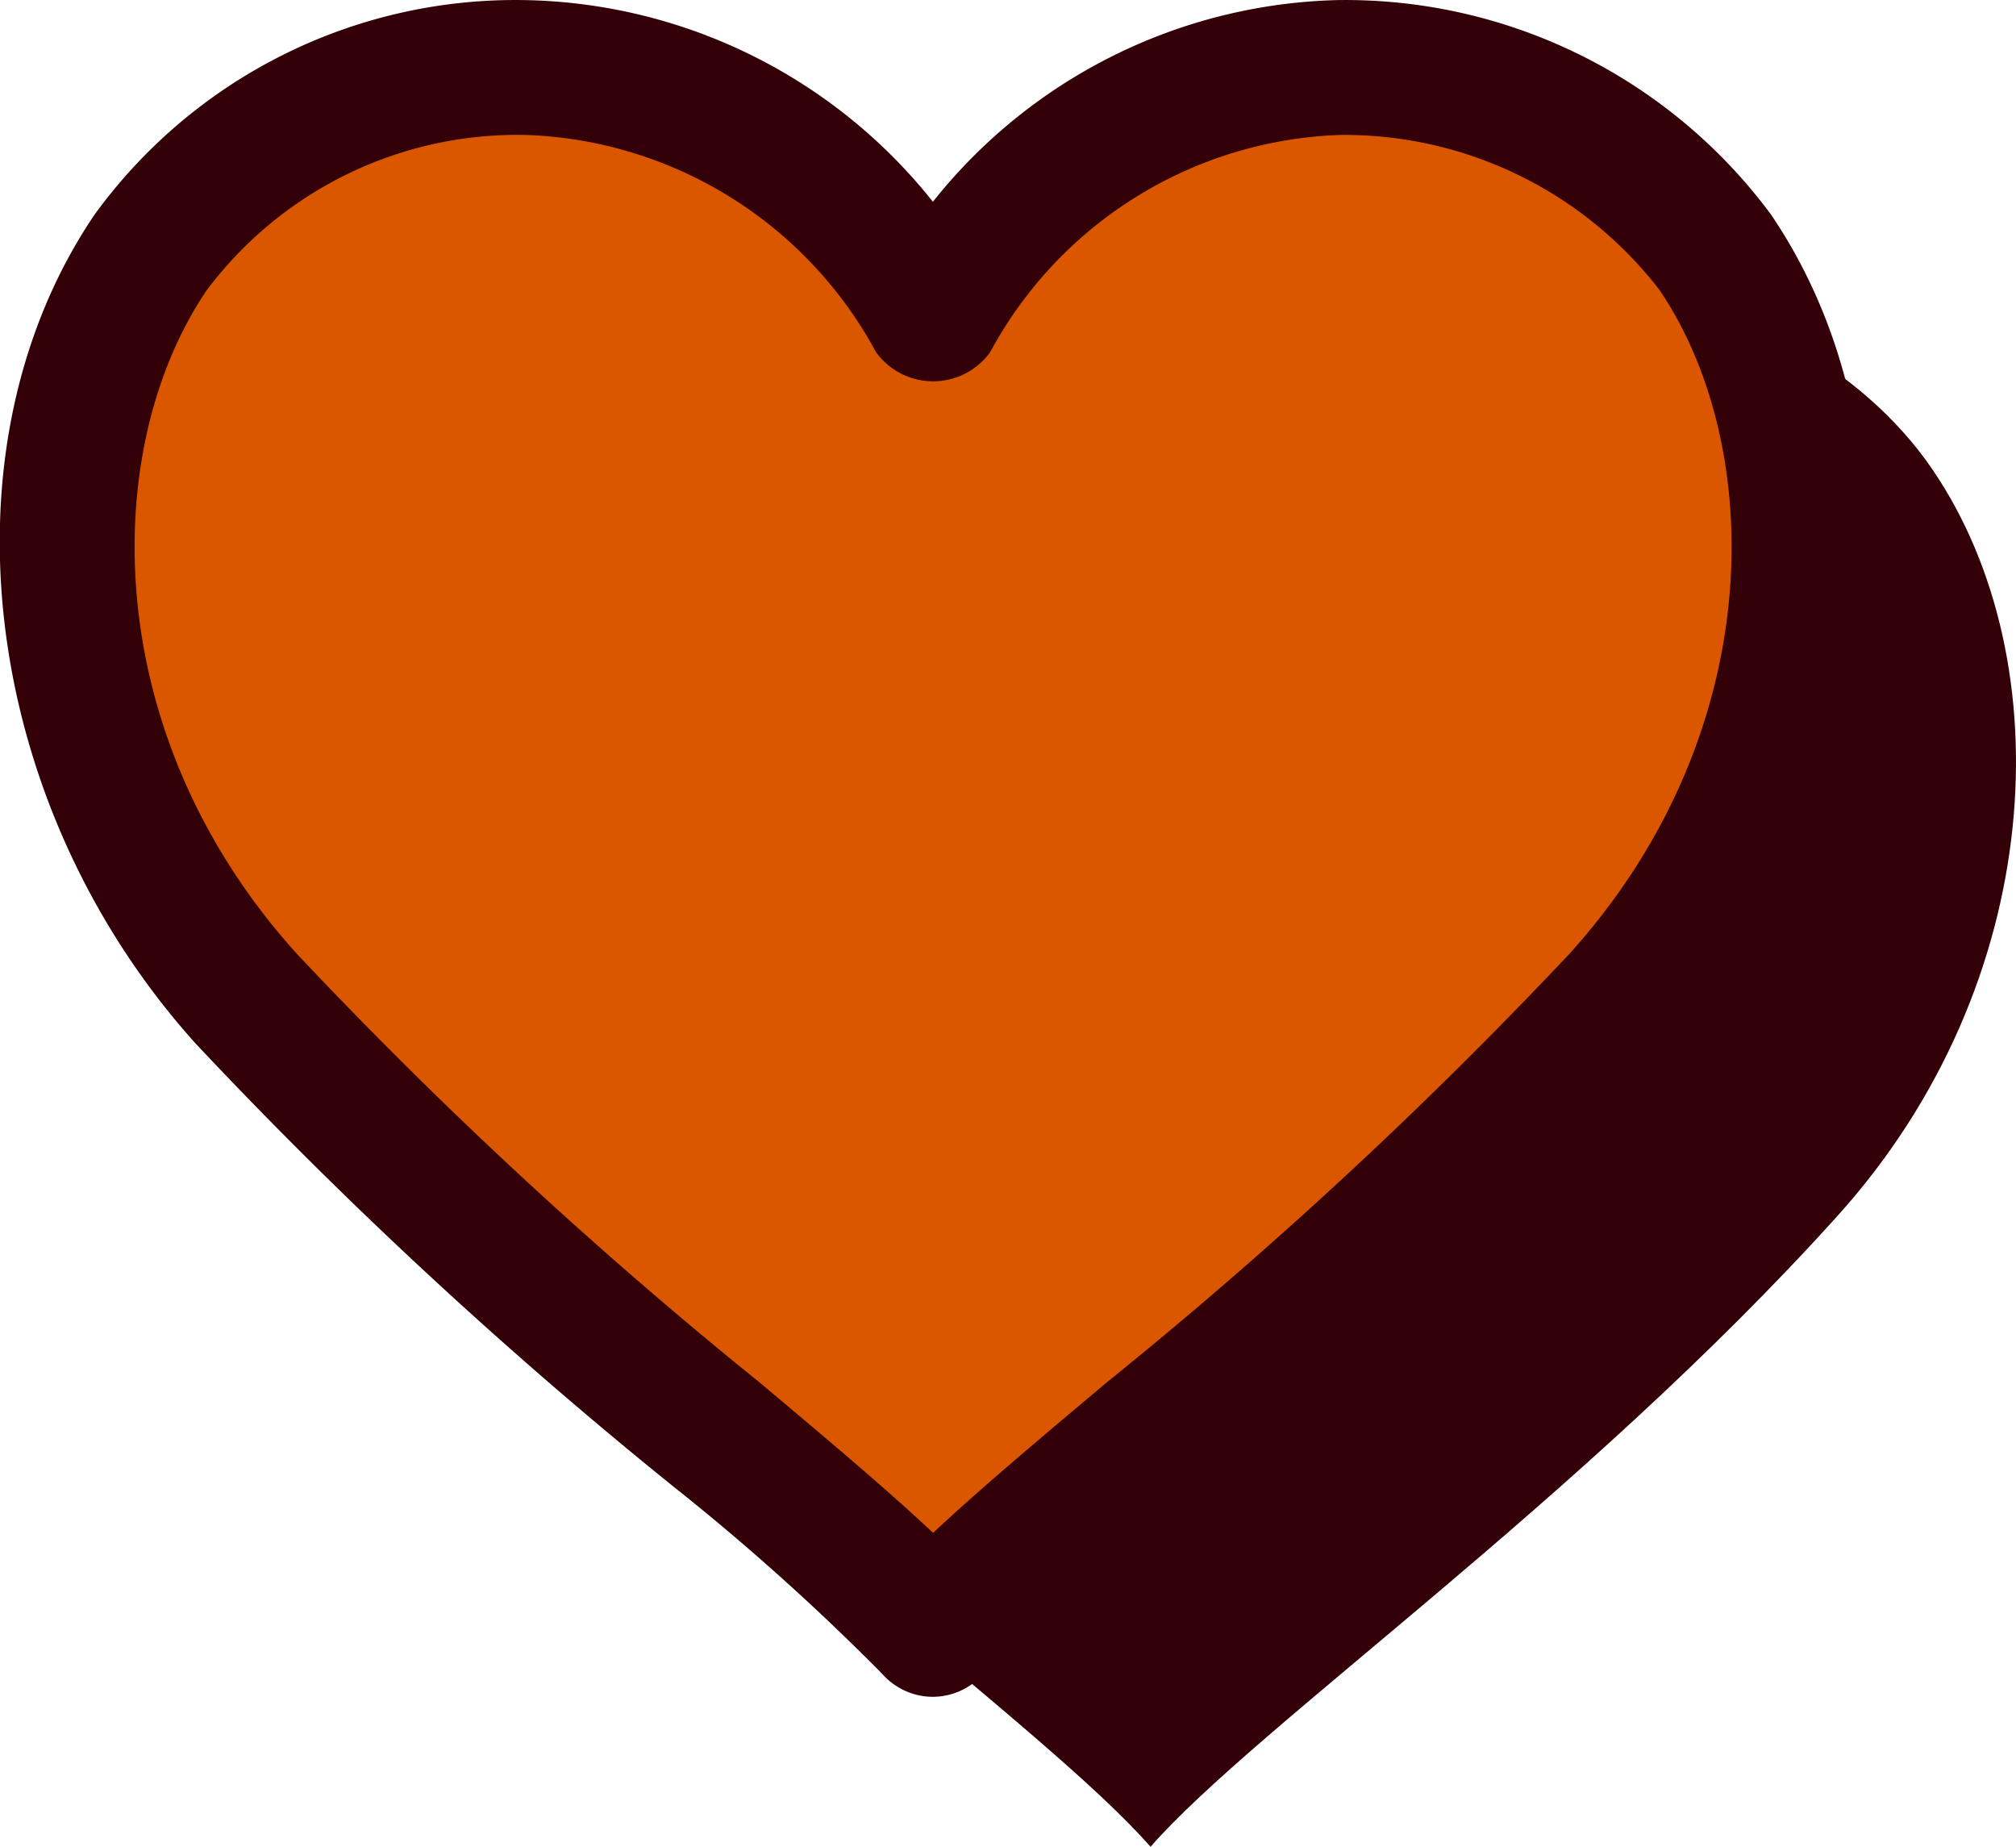 <svg xmlns="http://www.w3.org/2000/svg" width="25.744" height="23.579" viewBox="0 0 25.744 23.579"><g transform="translate(-1006.498 -119.682)"><g transform="translate(1006.498 119.682)"><path d="M780.625-90.688c-1.82-2.683-7.019-3.881-9.99.813-2.97-4.694-8.169-3.5-9.989-.813-1.662,2.447-1.458,6.561,1.224,9.53,3.271,3.621,7.425,6.515,8.765,8.048,1.341-1.533,5.5-4.426,8.766-8.048C782.085-84.127,782.287-88.241,780.625-90.688Z" transform="translate(-755.943 96.689)" fill="#340008"/><path d="M778.8-92.516c-1.82-2.683-7.021-3.883-9.99.813-2.97-4.7-8.169-3.5-9.99-.813-1.66,2.447-1.458,6.561,1.224,9.53,3.27,3.621,7.425,6.515,8.766,8.048,1.341-1.533,5.5-4.426,8.766-8.048C780.256-85.955,780.458-90.069,778.8-92.516Z" transform="translate(-756.892 95.74)" fill="#da5700"/><path d="M769.1-73.782a.865.865,0,0,1-.649-.295,29.852,29.852,0,0,0-2.678-2.4,60.452,60.452,0,0,1-6.079-5.636c-2.762-3.058-3.319-7.612-1.3-10.592a6.643,6.643,0,0,1,5.532-2.739A6.809,6.809,0,0,1,769.1-92.87a6.812,6.812,0,0,1,5.171-2.575,6.763,6.763,0,0,1,5.532,2.739h0c2.022,2.98,1.464,7.534-1.3,10.592a60.765,60.765,0,0,1-6.078,5.636,29.707,29.707,0,0,0-2.679,2.4A.863.863,0,0,1,769.1-73.782Zm-5.274-19.942a4.958,4.958,0,0,0-4,1.985c-1.352,1.991-1.407,5.639,1.151,8.47a58.912,58.912,0,0,0,5.907,5.471c.886.744,1.642,1.381,2.219,1.923.576-.542,1.334-1.179,2.219-1.923a59.072,59.072,0,0,0,5.907-5.471c2.558-2.831,2.5-6.477,1.153-8.47a5.08,5.08,0,0,0-4.082-1.984,5.279,5.279,0,0,0-4.469,2.774.9.9,0,0,1-1.457,0,5.285,5.285,0,0,0-4.47-2.774Z" transform="translate(-757.187 95.446)" fill="#340008"/></g></g></svg>